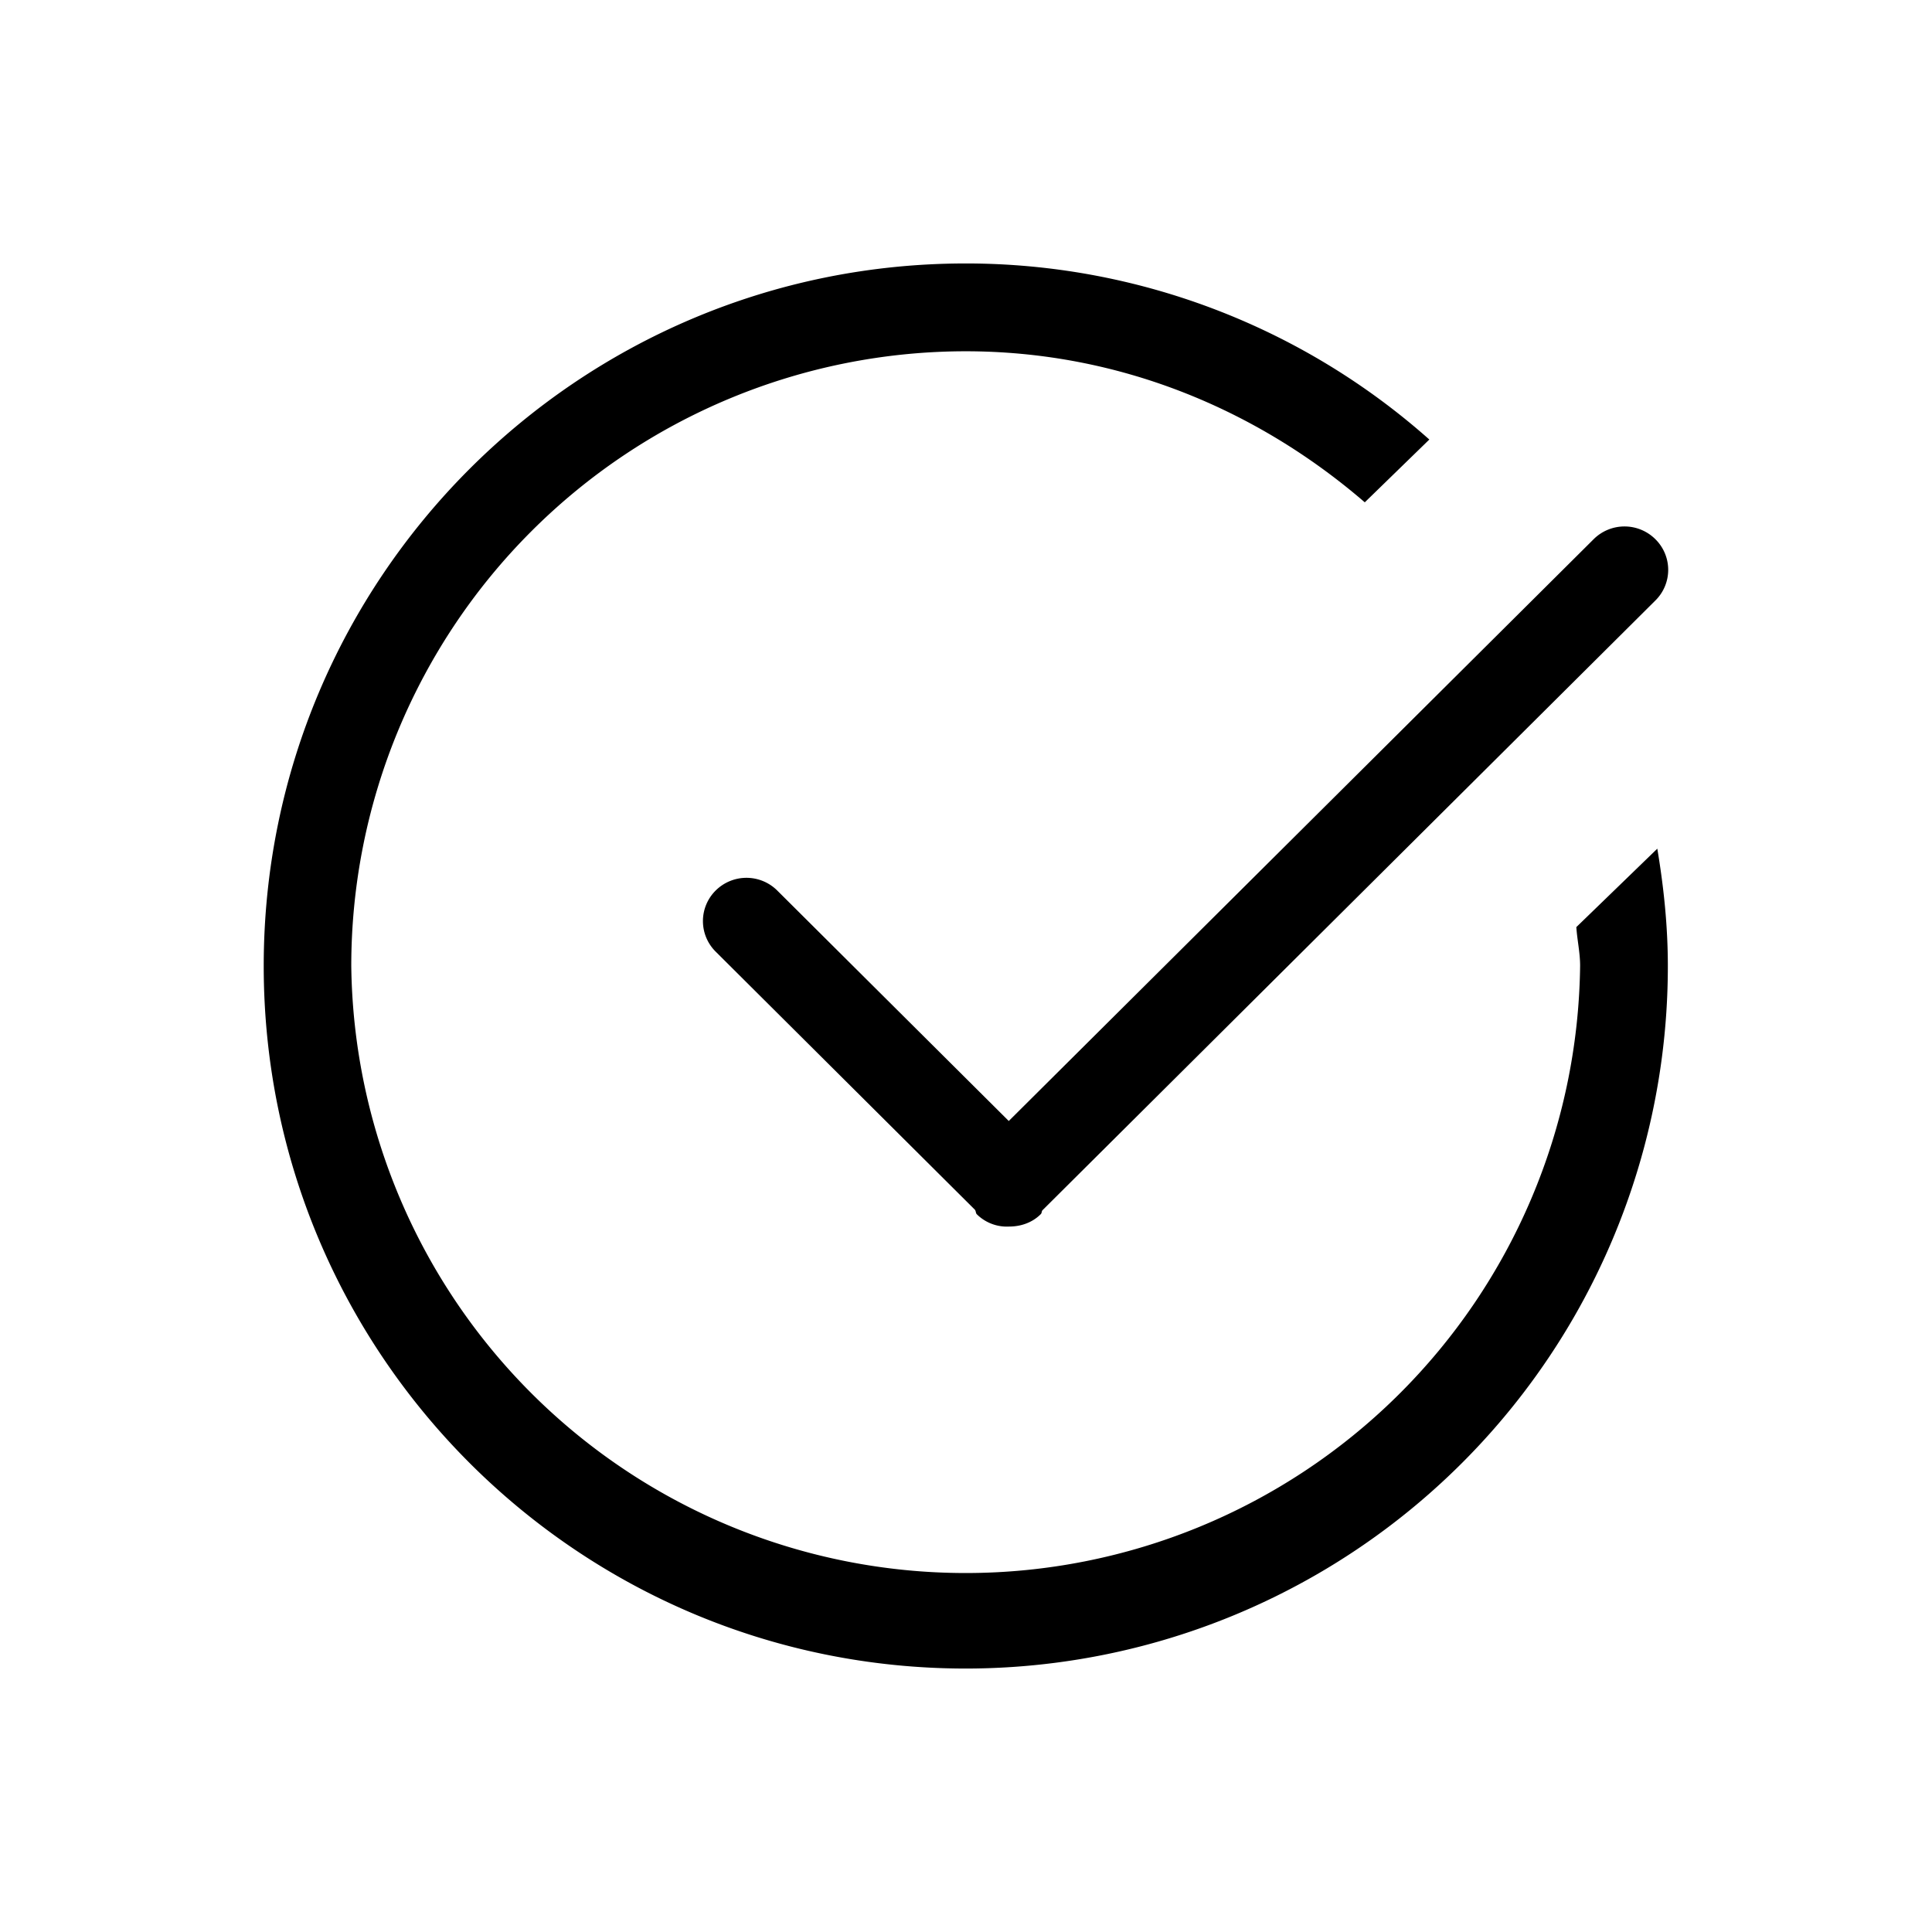 <svg xmlns="http://www.w3.org/2000/svg" viewBox="-3 -3 22 22" id="icon"><path d="M5.85 7.14a.497.497 0 0 0-.7 0 .49.49 0 0 0 0 .697l2.95 2.937c.014.016.01.04.023.053a.487.487 0 0 0 .367.14c.13 0 .263-.042.362-.142.012-.012.008-.03.018-.043l6.98-6.944a.49.49 0 0 0 0-.698.498.498 0 0 0-.703 0l-6.66 6.625L5.85 7.14zm9.1.418c.01.148.043.29.043.44A6.997 6.997 0 0 1 1 8a7 7 0 0 1 6.996-7c1.745 0 3.32.663 4.545 1.72l.735-.715A7.944 7.944 0 0 0 7.997 0C3.582 0 .003 3.58.003 8c0 4.418 3.58 8 7.994 8a7.997 7.997 0 0 0 7.995-8c0-.457-.047-.9-.12-1.336l-.923.894z"/></svg>
